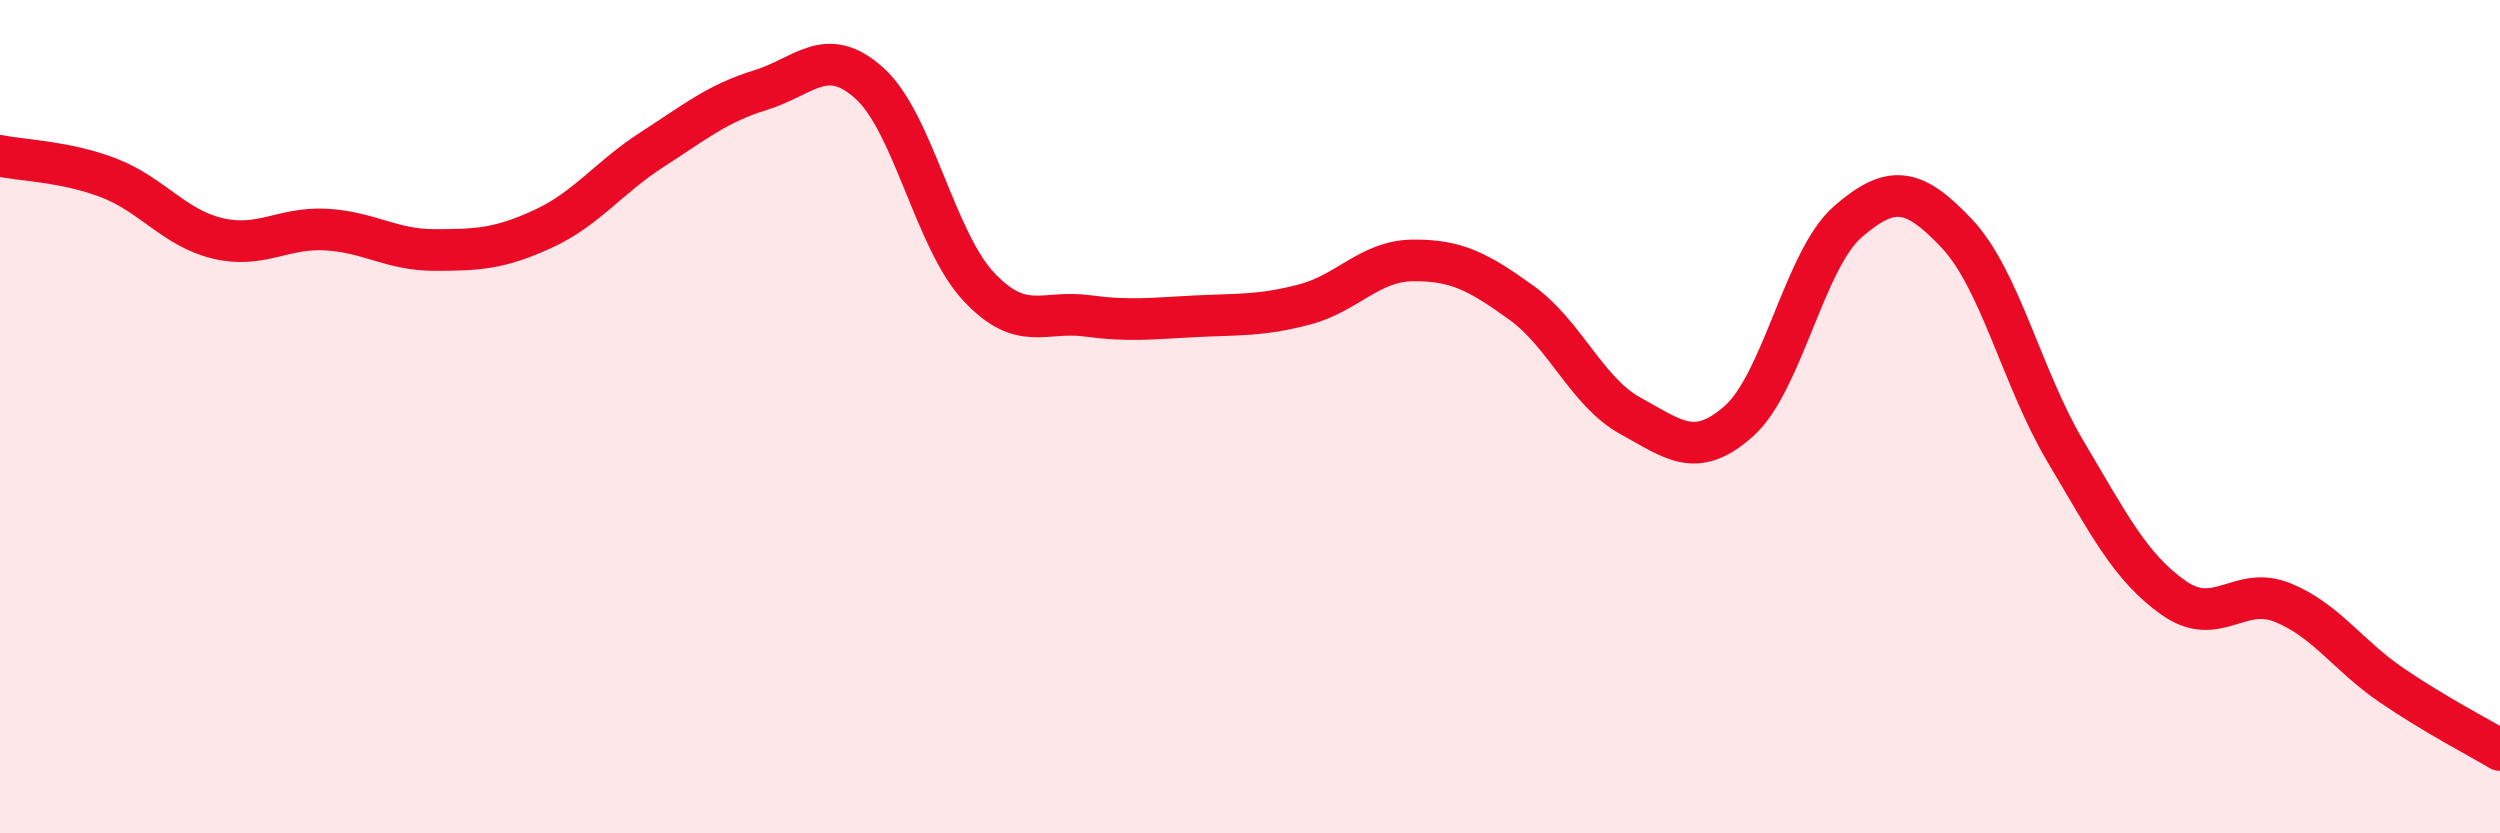 
    <svg width="60" height="20" viewBox="0 0 60 20" xmlns="http://www.w3.org/2000/svg">
      <path
        d="M 0,3.74 C 0.52,3.85 1.57,3.87 2.61,4.27 C 3.65,4.67 4.18,5.47 5.22,5.72 C 6.26,5.97 6.79,5.45 7.83,5.51 C 8.87,5.57 9.39,6 10.43,6 C 11.47,6 12,5.97 13.04,5.49 C 14.08,5.01 14.61,4.26 15.65,3.59 C 16.69,2.92 17.22,2.48 18.26,2.16 C 19.3,1.84 19.83,1.06 20.87,2 C 21.91,2.94 22.44,5.75 23.48,6.87 C 24.52,7.99 25.05,7.44 26.09,7.58 C 27.13,7.72 27.66,7.64 28.7,7.59 C 29.74,7.54 30.26,7.58 31.3,7.31 C 32.34,7.04 32.87,6.26 33.91,6.25 C 34.95,6.24 35.48,6.52 36.52,7.27 C 37.56,8.02 38.09,9.41 39.13,9.98 C 40.17,10.55 40.7,11.03 41.74,10.1 C 42.78,9.17 43.31,6.22 44.35,5.32 C 45.39,4.42 45.92,4.5 46.96,5.6 C 48,6.7 48.53,9.08 49.57,10.83 C 50.61,12.58 51.13,13.62 52.17,14.35 C 53.21,15.08 53.74,14.04 54.78,14.46 C 55.82,14.88 56.35,15.73 57.39,16.44 C 58.43,17.15 59.48,17.69 60,18L60 20L0 20Z"
        fill="#EB0A25"
        opacity="0.1"
        stroke-linecap="round"
        stroke-linejoin="round"
      />
      <path
        d="M 0,3.74 C 0.52,3.85 1.57,3.87 2.61,4.27 C 3.65,4.67 4.18,5.47 5.22,5.72 C 6.26,5.97 6.79,5.45 7.83,5.51 C 8.87,5.57 9.39,6 10.43,6 C 11.47,6 12,5.97 13.04,5.49 C 14.08,5.01 14.61,4.26 15.65,3.59 C 16.69,2.92 17.22,2.48 18.26,2.16 C 19.3,1.84 19.83,1.06 20.87,2 C 21.91,2.94 22.44,5.75 23.48,6.87 C 24.52,7.99 25.05,7.44 26.09,7.58 C 27.13,7.72 27.66,7.64 28.7,7.59 C 29.74,7.54 30.26,7.58 31.3,7.31 C 32.34,7.04 32.87,6.26 33.91,6.25 C 34.95,6.24 35.48,6.52 36.52,7.27 C 37.56,8.02 38.09,9.41 39.13,9.98 C 40.17,10.55 40.7,11.03 41.74,10.1 C 42.78,9.17 43.31,6.22 44.35,5.32 C 45.39,4.42 45.92,4.5 46.96,5.6 C 48,6.7 48.53,9.08 49.57,10.83 C 50.61,12.58 51.13,13.62 52.17,14.35 C 53.21,15.08 53.74,14.04 54.78,14.46 C 55.82,14.88 56.35,15.73 57.39,16.44 C 58.43,17.15 59.48,17.69 60,18"
        stroke="#EB0A25"
        stroke-width="1"
        fill="none"
        stroke-linecap="round"
        stroke-linejoin="round"
      />
    </svg>
  